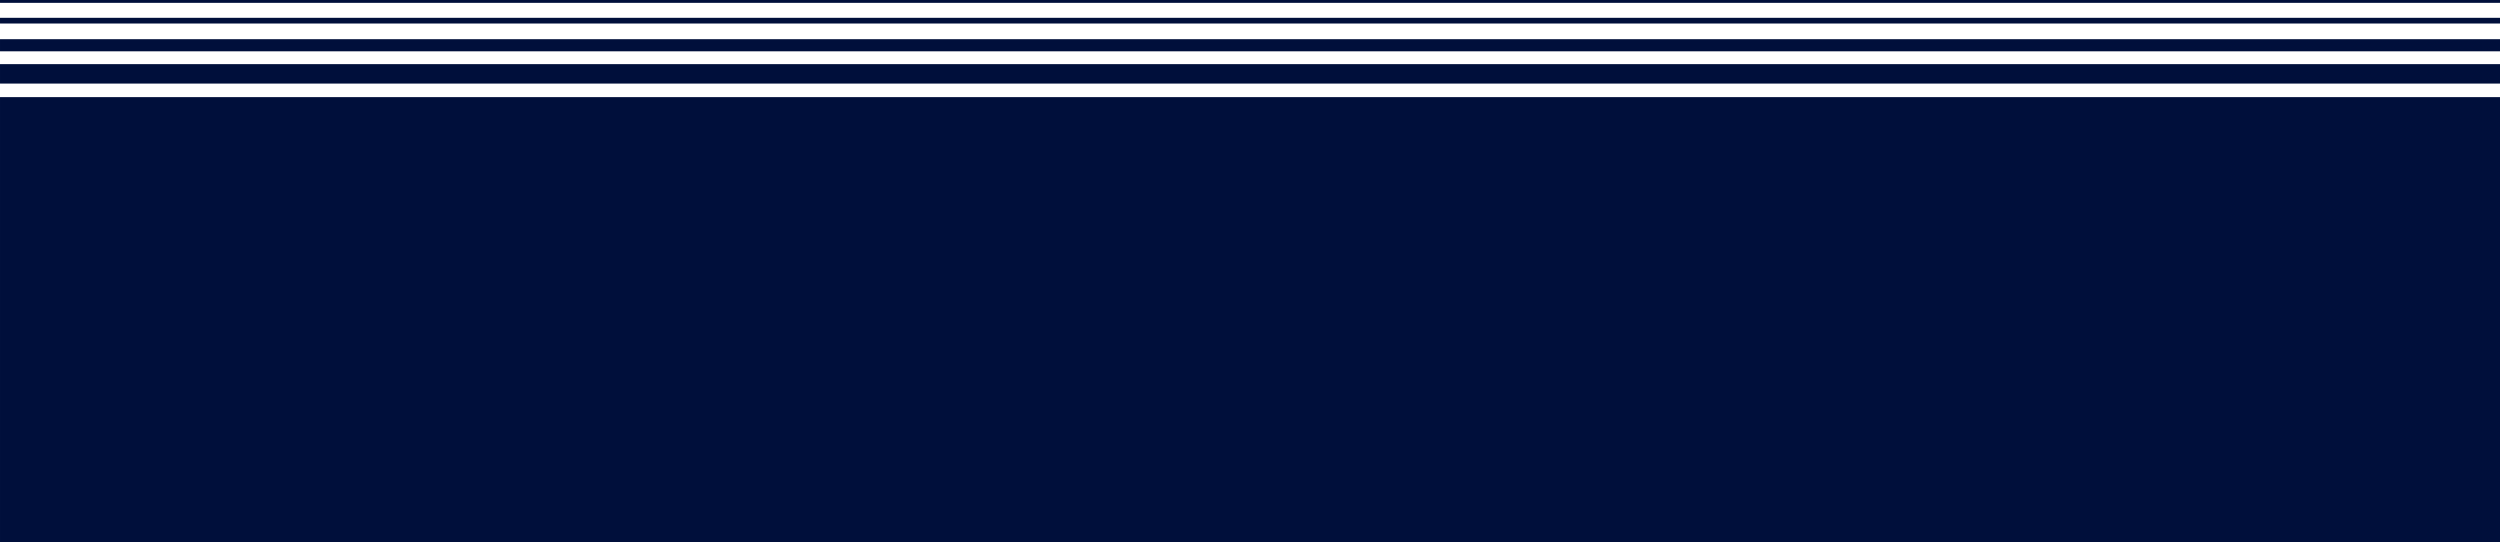 <?xml version="1.0" encoding="UTF-8"?> <svg xmlns="http://www.w3.org/2000/svg" xmlns:xlink="http://www.w3.org/1999/xlink" xmlns:xodm="http://www.corel.com/coreldraw/odm/2003" xml:space="preserve" width="296.333mm" height="64.281mm" version="1.1" style="shape-rendering:geometricPrecision; text-rendering:geometricPrecision; image-rendering:optimizeQuality; fill-rule:evenodd; clip-rule:evenodd" viewBox="0 0 29632.28 6427.91"> <defs> <style type="text/css"> .fil0 {fill:#000F3B} </style> </defs> <g id="Слой_x0020_1">  <path class="fil0" d="M-0 1151.19l29632.28 0 0 5276.72 -29632.28 0 0 -5276.72zm0 -1117.4l29632.28 0 0 -33.79 -29632.28 0 0 33.79zm0 244.98l29632.28 0 0 -67.59 -29632.28 0 0 67.59zm0 329.45l29632.28 0 0 -143.61 -29632.28 0 0 143.61zm0 382.44l29632.28 0 0 -230.38 -29632.28 0 0 230.38z"></path> </g> </svg> 